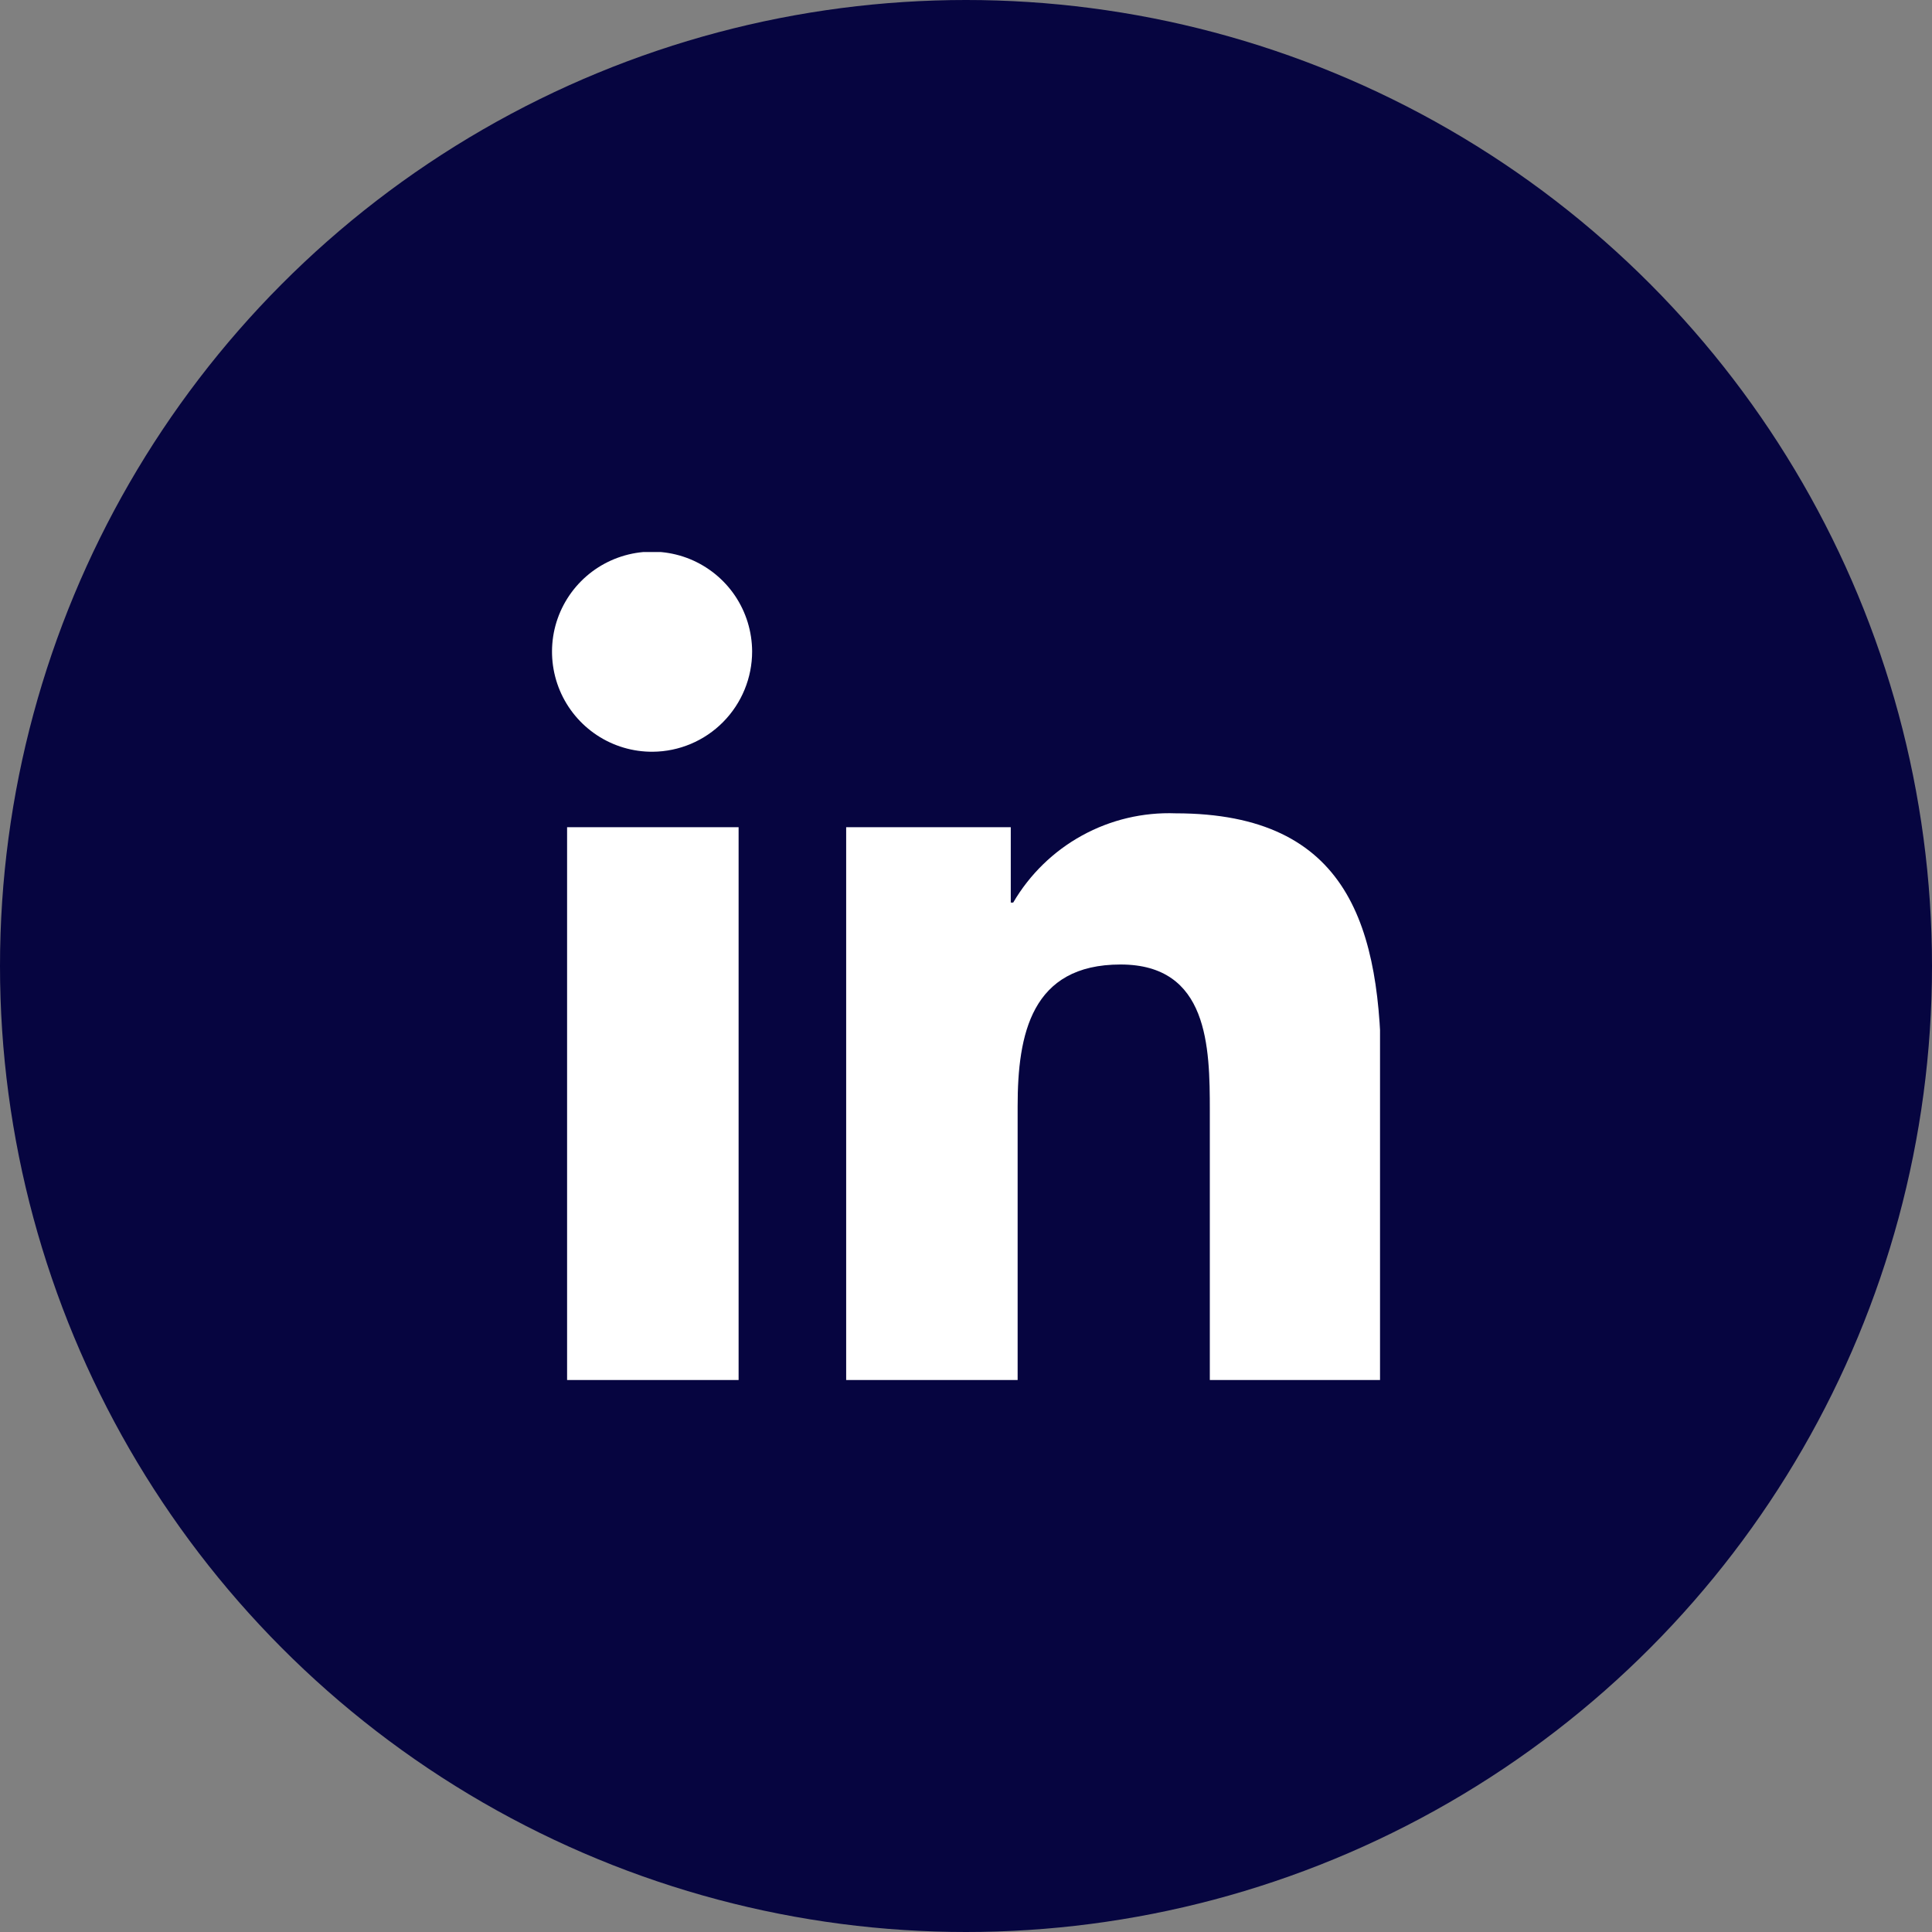 <svg width="40" height="40" viewBox="0 0 40 40" fill="none" xmlns="http://www.w3.org/2000/svg">
<rect x="0" y="0" width="40" height="40" fill="#808080" stroke="none"/>
<circle cx="20" cy="20" r="20" fill="#060540"/>
<g clip-path="url(#clip0_4300_63469)">
<path d="M15.292 28.572H11.741V17.126H15.292V28.572ZM13.514 15.564C13.104 15.567 12.702 15.448 12.36 15.222C12.018 14.996 11.75 14.674 11.591 14.296C11.432 13.918 11.389 13.502 11.466 13.099C11.544 12.697 11.74 12.326 12.029 12.035C12.317 11.744 12.686 11.545 13.088 11.463C13.489 11.381 13.906 11.421 14.286 11.576C14.665 11.732 14.99 11.996 15.219 12.336C15.448 12.677 15.57 13.077 15.572 13.487C15.572 14.035 15.356 14.56 14.97 14.95C14.585 15.339 14.061 15.56 13.514 15.564ZM28.598 28.572H25.048V23C25.048 21.672 25.021 19.969 23.2 19.969C21.352 19.969 21.069 21.412 21.069 22.904V28.572H17.519V17.126H20.927V18.687H20.977C21.318 18.104 21.811 17.623 22.403 17.298C22.995 16.972 23.665 16.814 24.34 16.839C27.937 16.839 28.598 19.207 28.598 22.284V28.57V28.572Z" fill="white"/>
</g>
<defs>
<clipPath id="clip0_4300_63469">
<rect width="17.143" height="17.143" fill="white" transform="translate(11.429 11.429)"/>
</clipPath>
</defs>
</svg>
